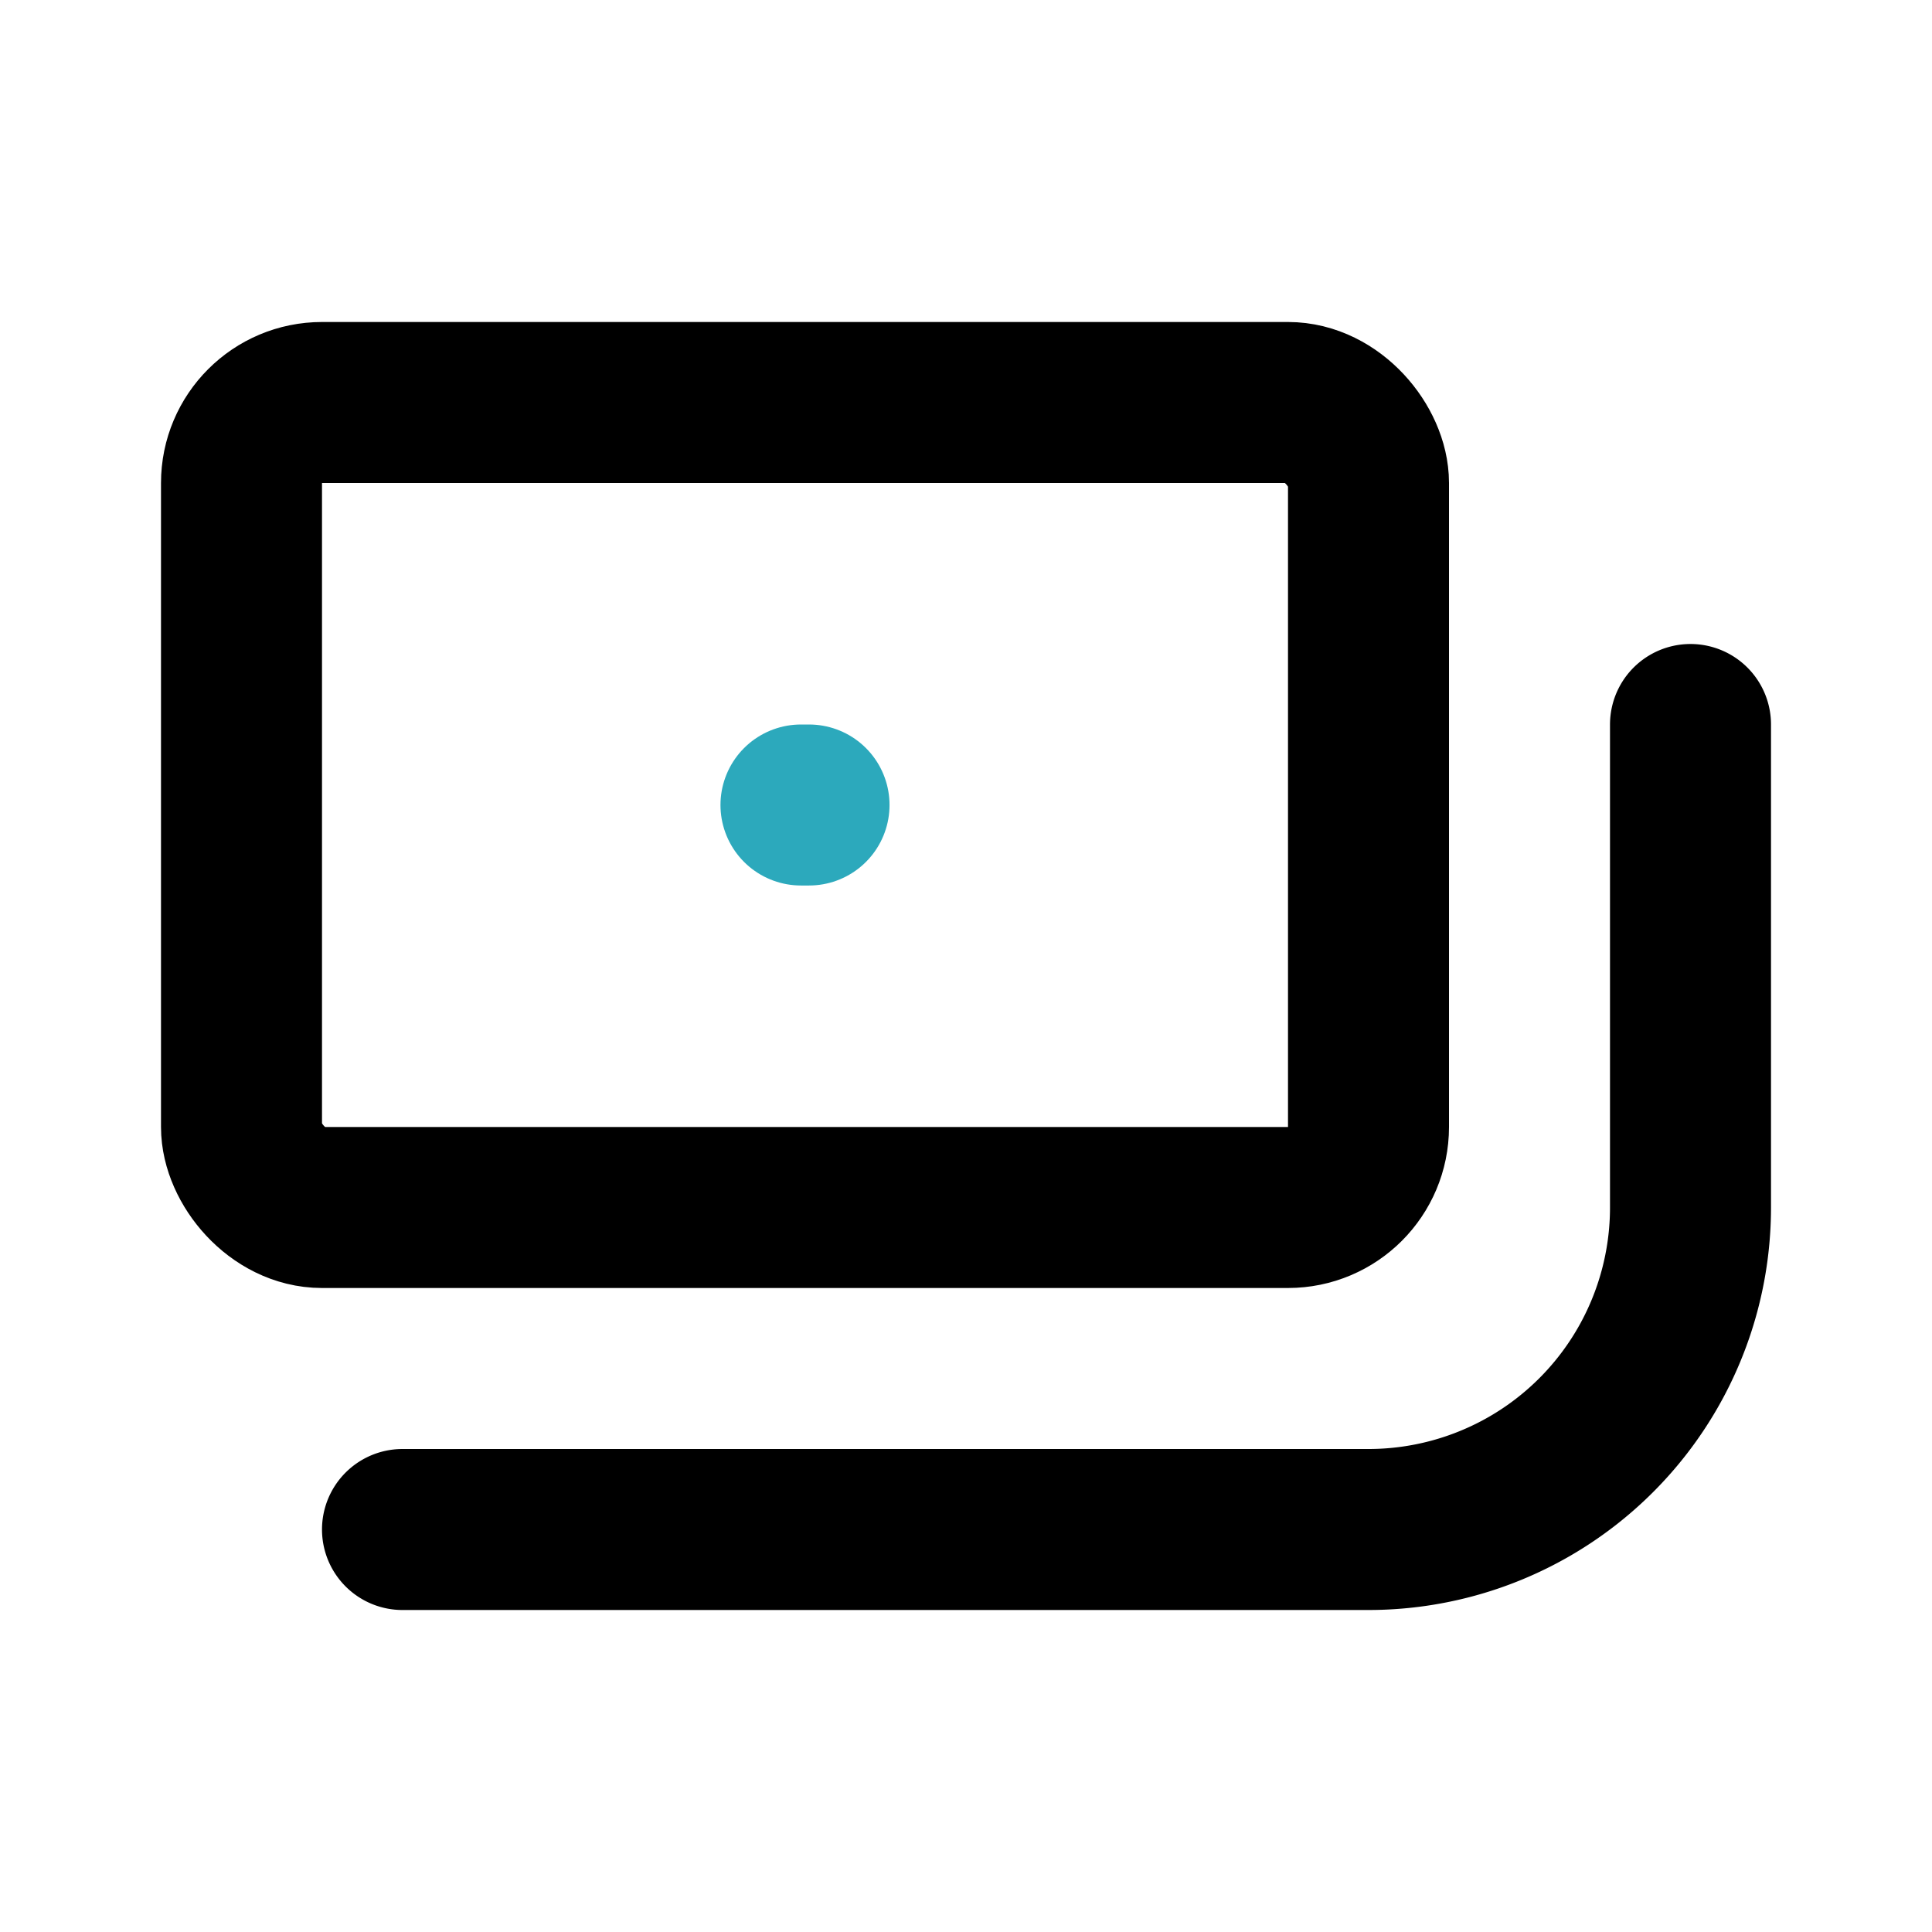 <?xml version="1.0" encoding="utf-8"?><!-- Скачано с сайта svg4.ru / Downloaded from svg4.ru -->
<svg fill="#000000" width="800px" height="800px" viewBox="0 0 24 24" id="money-2" data-name="Line Color" xmlns="http://www.w3.org/2000/svg" class="icon line-color"><path id="primary" d="M21,9v6a4,4,0,0,1-4,4H5" style="fill: none; stroke: rgb(0, 0, 0); stroke-linecap: round; stroke-linejoin: round; stroke-width: 2;"></path><rect id="primary-2" data-name="primary" x="3" y="5" width="14" height="10" rx="1" transform="translate(20 20) rotate(180)" style="fill: none; stroke: rgb(0, 0, 0); stroke-linecap: round; stroke-linejoin: round; stroke-width: 2;"></rect><line id="secondary-upstroke" x1="9.95" y1="10" x2="10.05" y2="10" style="fill: none; stroke: rgb(44, 169, 188); stroke-linecap: round; stroke-linejoin: round; stroke-width: 2;"></line></svg>